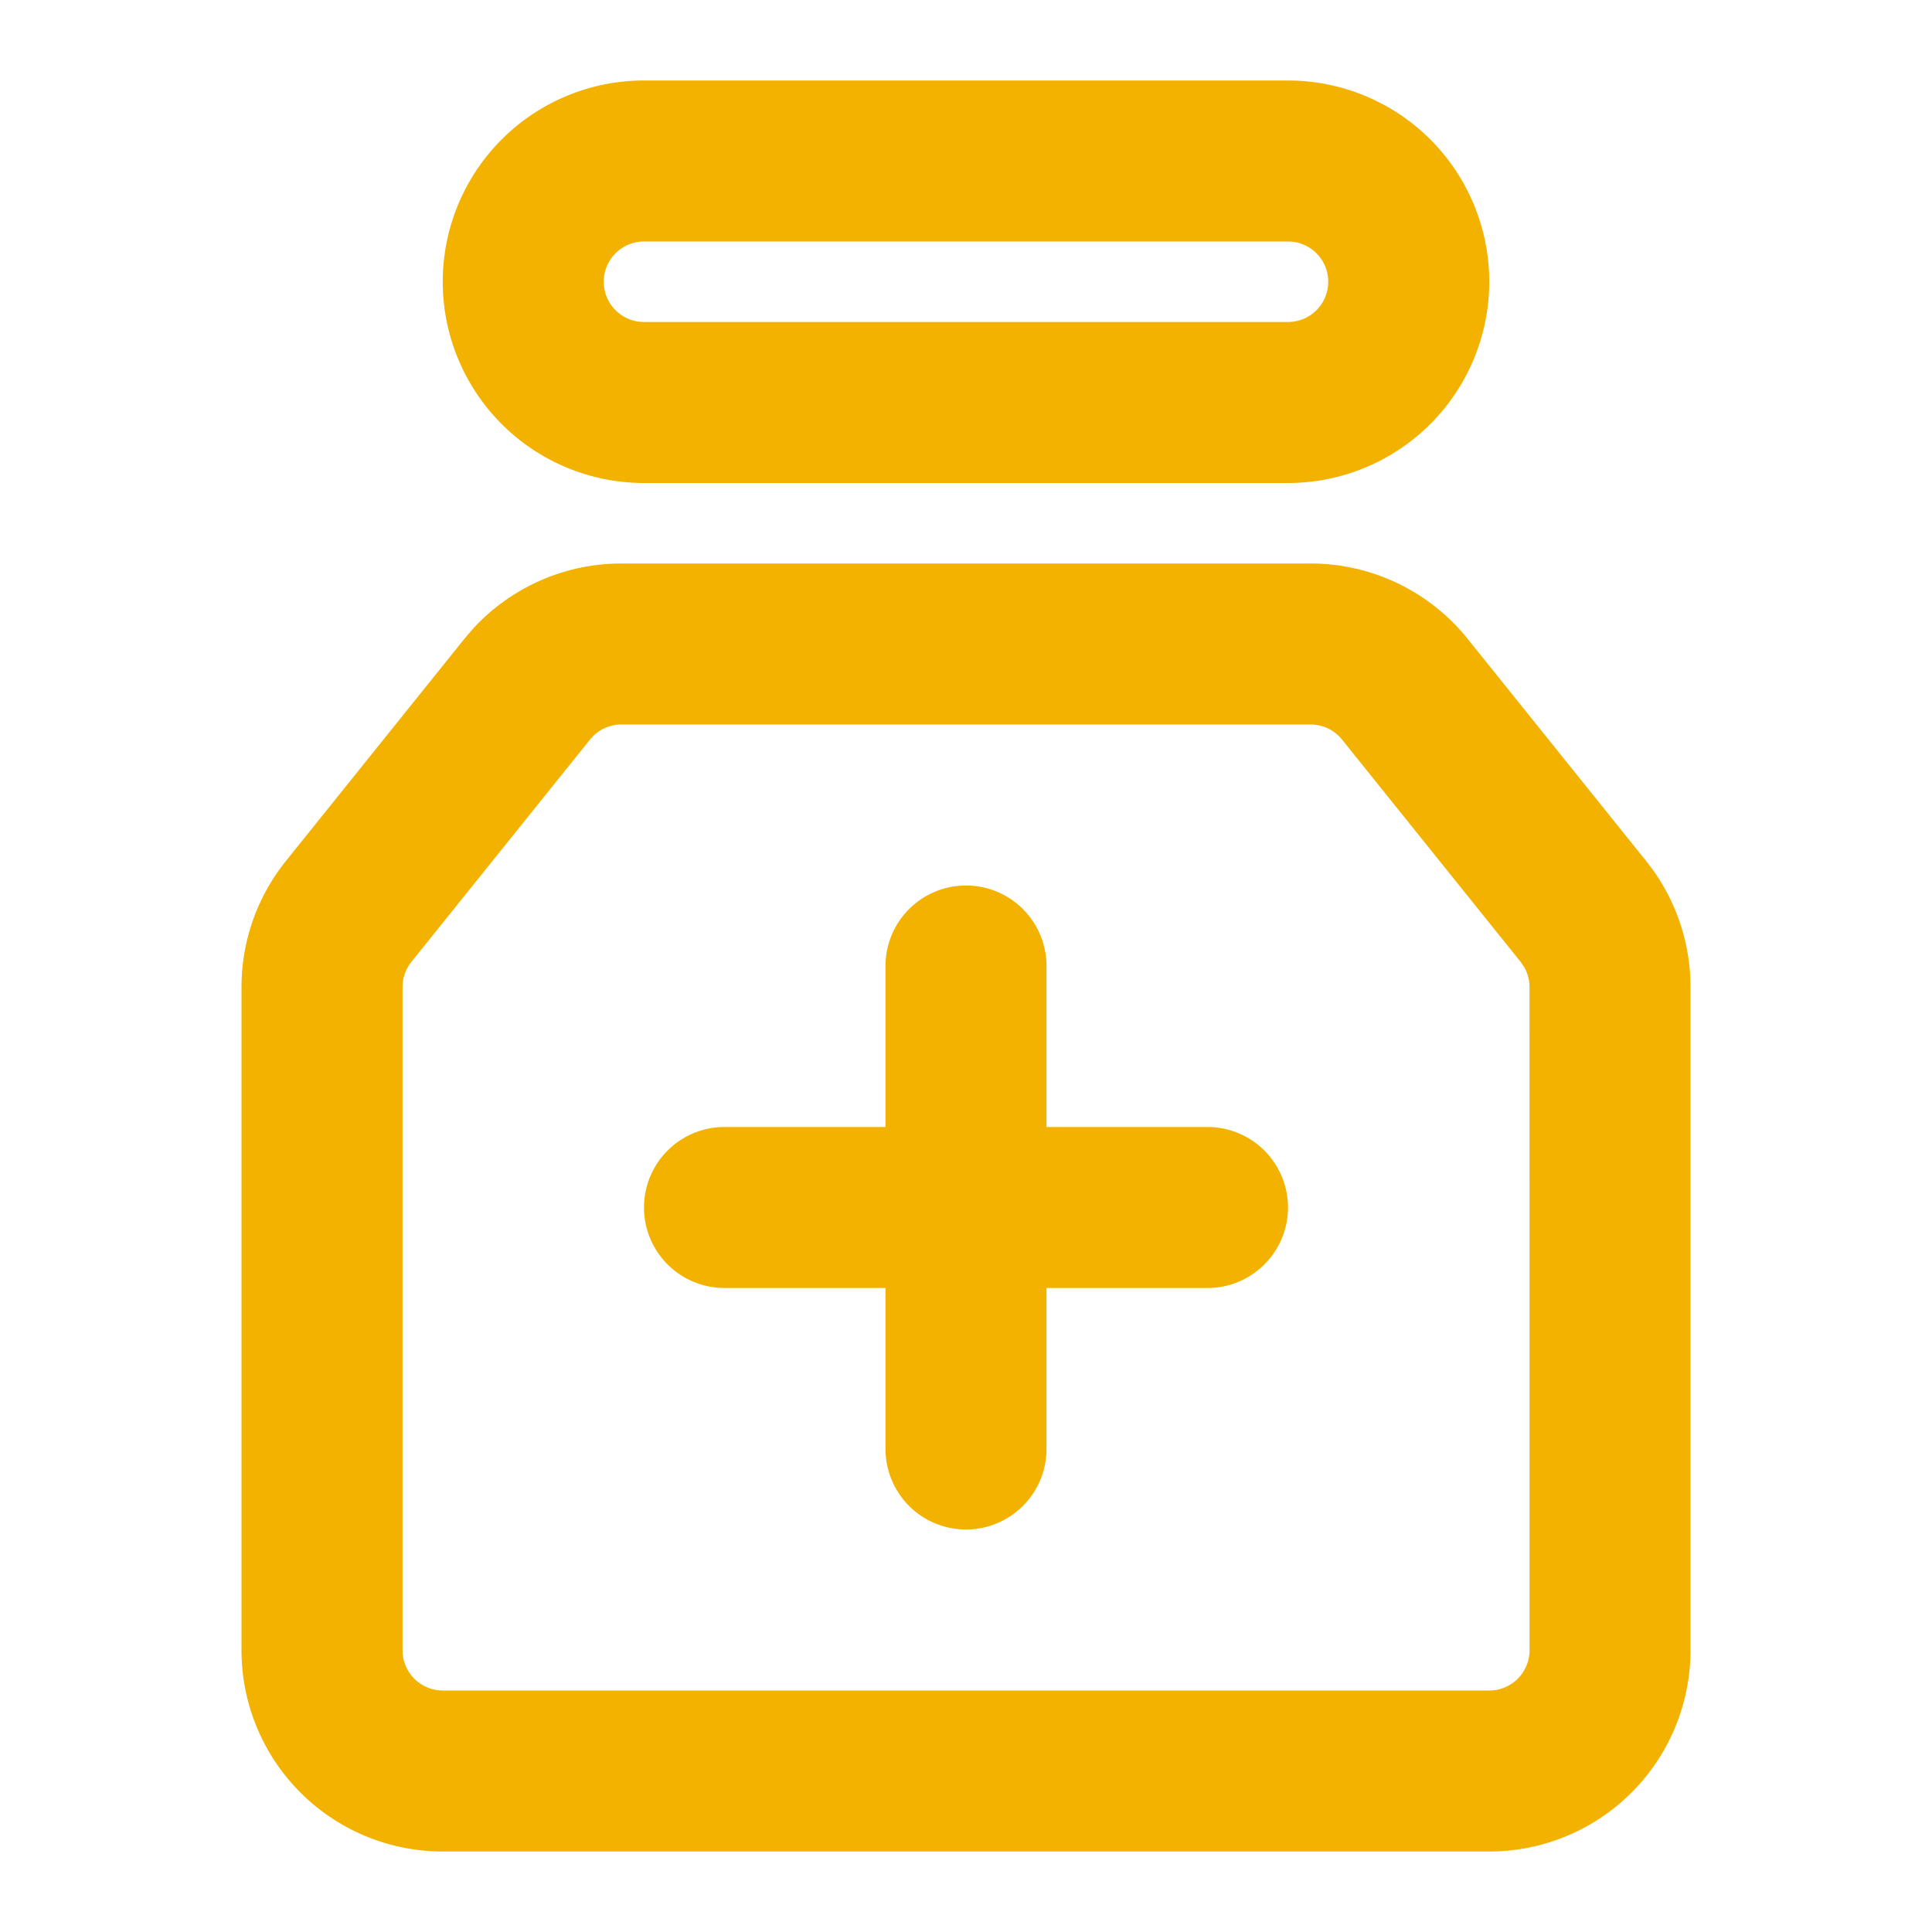 <svg xmlns="http://www.w3.org/2000/svg" width="48" height="48" fill="none"><path fill="#F4B200" d="M33 7a1 1 0 0 0-1-1H16a1 1 0 1 0 0 2h16a1 1 0 0 0 1-1m4 0a5 5 0 0 1-5 5H16a5 5 0 1 1 0-10h16a5 5 0 0 1 5 5m1 17.523a1 1 0 0 0-.126-.486l-.095-.14-4.437-5.523a1 1 0 0 0-.78-.374H15.439a1 1 0 0 0-.705.29l-.075.084-4.437 5.523a1 1 0 0 0-.221.626V41a1 1 0 0 0 1 1h26a1 1 0 0 0 1-1zM42 41a5 5 0 0 1-5 5H11a5 5 0 0 1-5-5V24.523c0-1.14.39-2.244 1.103-3.132l4.437-5.523.184-.216A5 5 0 0 1 15.438 14h17.124a5 5 0 0 1 3.898 1.868l4.438 5.523.13.169A5 5 0 0 1 42 24.523z"/><path fill="#F4B200" d="M30 28a2 2 0 1 1 0 4H18a2 2 0 1 1 0-4z"/><path fill="#F4B200" d="M22 36V24a2 2 0 1 1 4 0v12a2 2 0 1 1-4 0"/></svg>